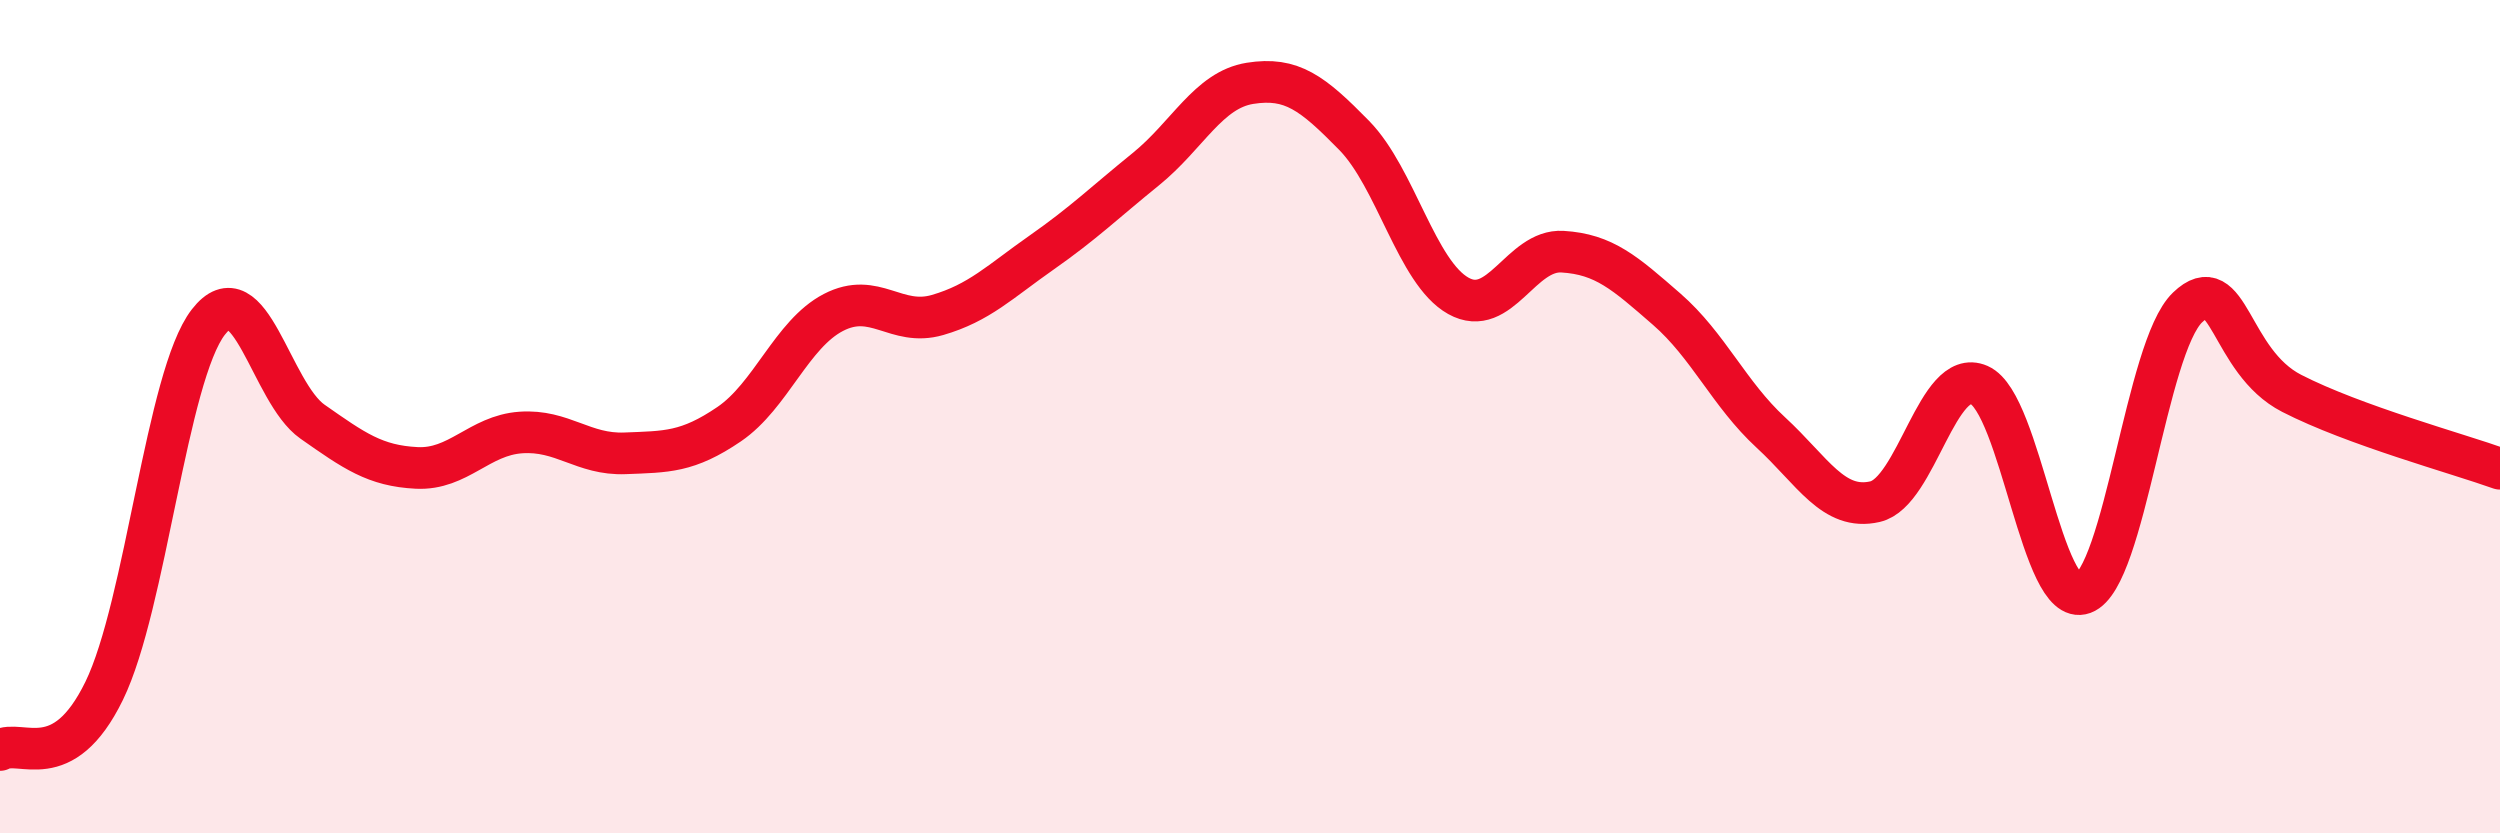 
    <svg width="60" height="20" viewBox="0 0 60 20" xmlns="http://www.w3.org/2000/svg">
      <path
        d="M 0,18 C 0.5,17.72 1.5,18.63 2.5,16.58 C 3.5,14.53 4,9.02 5,7.73 C 6,6.44 6.5,9.42 7.5,10.12 C 8.5,10.82 9,11.18 10,11.23 C 11,11.28 11.5,10.45 12.5,10.38 C 13.5,10.31 14,10.92 15,10.88 C 16,10.84 16.5,10.86 17.5,10.18 C 18.5,9.5 19,8.02 20,7.5 C 21,6.98 21.5,7.85 22.5,7.56 C 23.5,7.27 24,6.76 25,6.06 C 26,5.36 26.5,4.87 27.5,4.06 C 28.5,3.25 29,2.16 30,2 C 31,1.84 31.5,2.23 32.5,3.25 C 33.5,4.27 34,6.54 35,7.1 C 36,7.66 36.5,5.98 37.5,6.04 C 38.5,6.1 39,6.55 40,7.42 C 41,8.29 41.5,9.46 42.5,10.38 C 43.5,11.3 44,12.27 45,12.04 C 46,11.81 46.5,8.8 47.5,9.24 C 48.5,9.68 49,14.61 50,14.24 C 51,13.87 51.5,8.34 52.5,7.38 C 53.5,6.42 53.5,8.67 55,9.44 C 56.5,10.21 59,10.89 60,11.25L60 20L0 20Z"
        fill="#EB0A25"
        opacity="0.1"
        stroke-linecap="round"
        stroke-linejoin="round"
      />
      <path
        d="M 0,18 C 0.5,17.72 1.5,18.63 2.5,16.58 C 3.5,14.53 4,9.02 5,7.73 C 6,6.44 6.5,9.42 7.5,10.12 C 8.5,10.82 9,11.18 10,11.23 C 11,11.28 11.5,10.45 12.5,10.38 C 13.5,10.31 14,10.92 15,10.88 C 16,10.84 16.5,10.86 17.5,10.18 C 18.5,9.5 19,8.02 20,7.5 C 21,6.98 21.5,7.85 22.5,7.56 C 23.5,7.27 24,6.76 25,6.06 C 26,5.36 26.5,4.87 27.5,4.06 C 28.5,3.25 29,2.16 30,2 C 31,1.84 31.5,2.23 32.5,3.25 C 33.5,4.27 34,6.54 35,7.1 C 36,7.66 36.5,5.98 37.5,6.04 C 38.5,6.1 39,6.55 40,7.42 C 41,8.29 41.5,9.46 42.5,10.38 C 43.5,11.3 44,12.27 45,12.04 C 46,11.81 46.5,8.8 47.5,9.24 C 48.5,9.68 49,14.61 50,14.24 C 51,13.87 51.5,8.34 52.5,7.38 C 53.5,6.42 53.5,8.67 55,9.44 C 56.5,10.21 59,10.89 60,11.25"
        stroke="#EB0A25"
        stroke-width="1"
        fill="none"
        stroke-linecap="round"
        stroke-linejoin="round"
      />
    </svg>
  